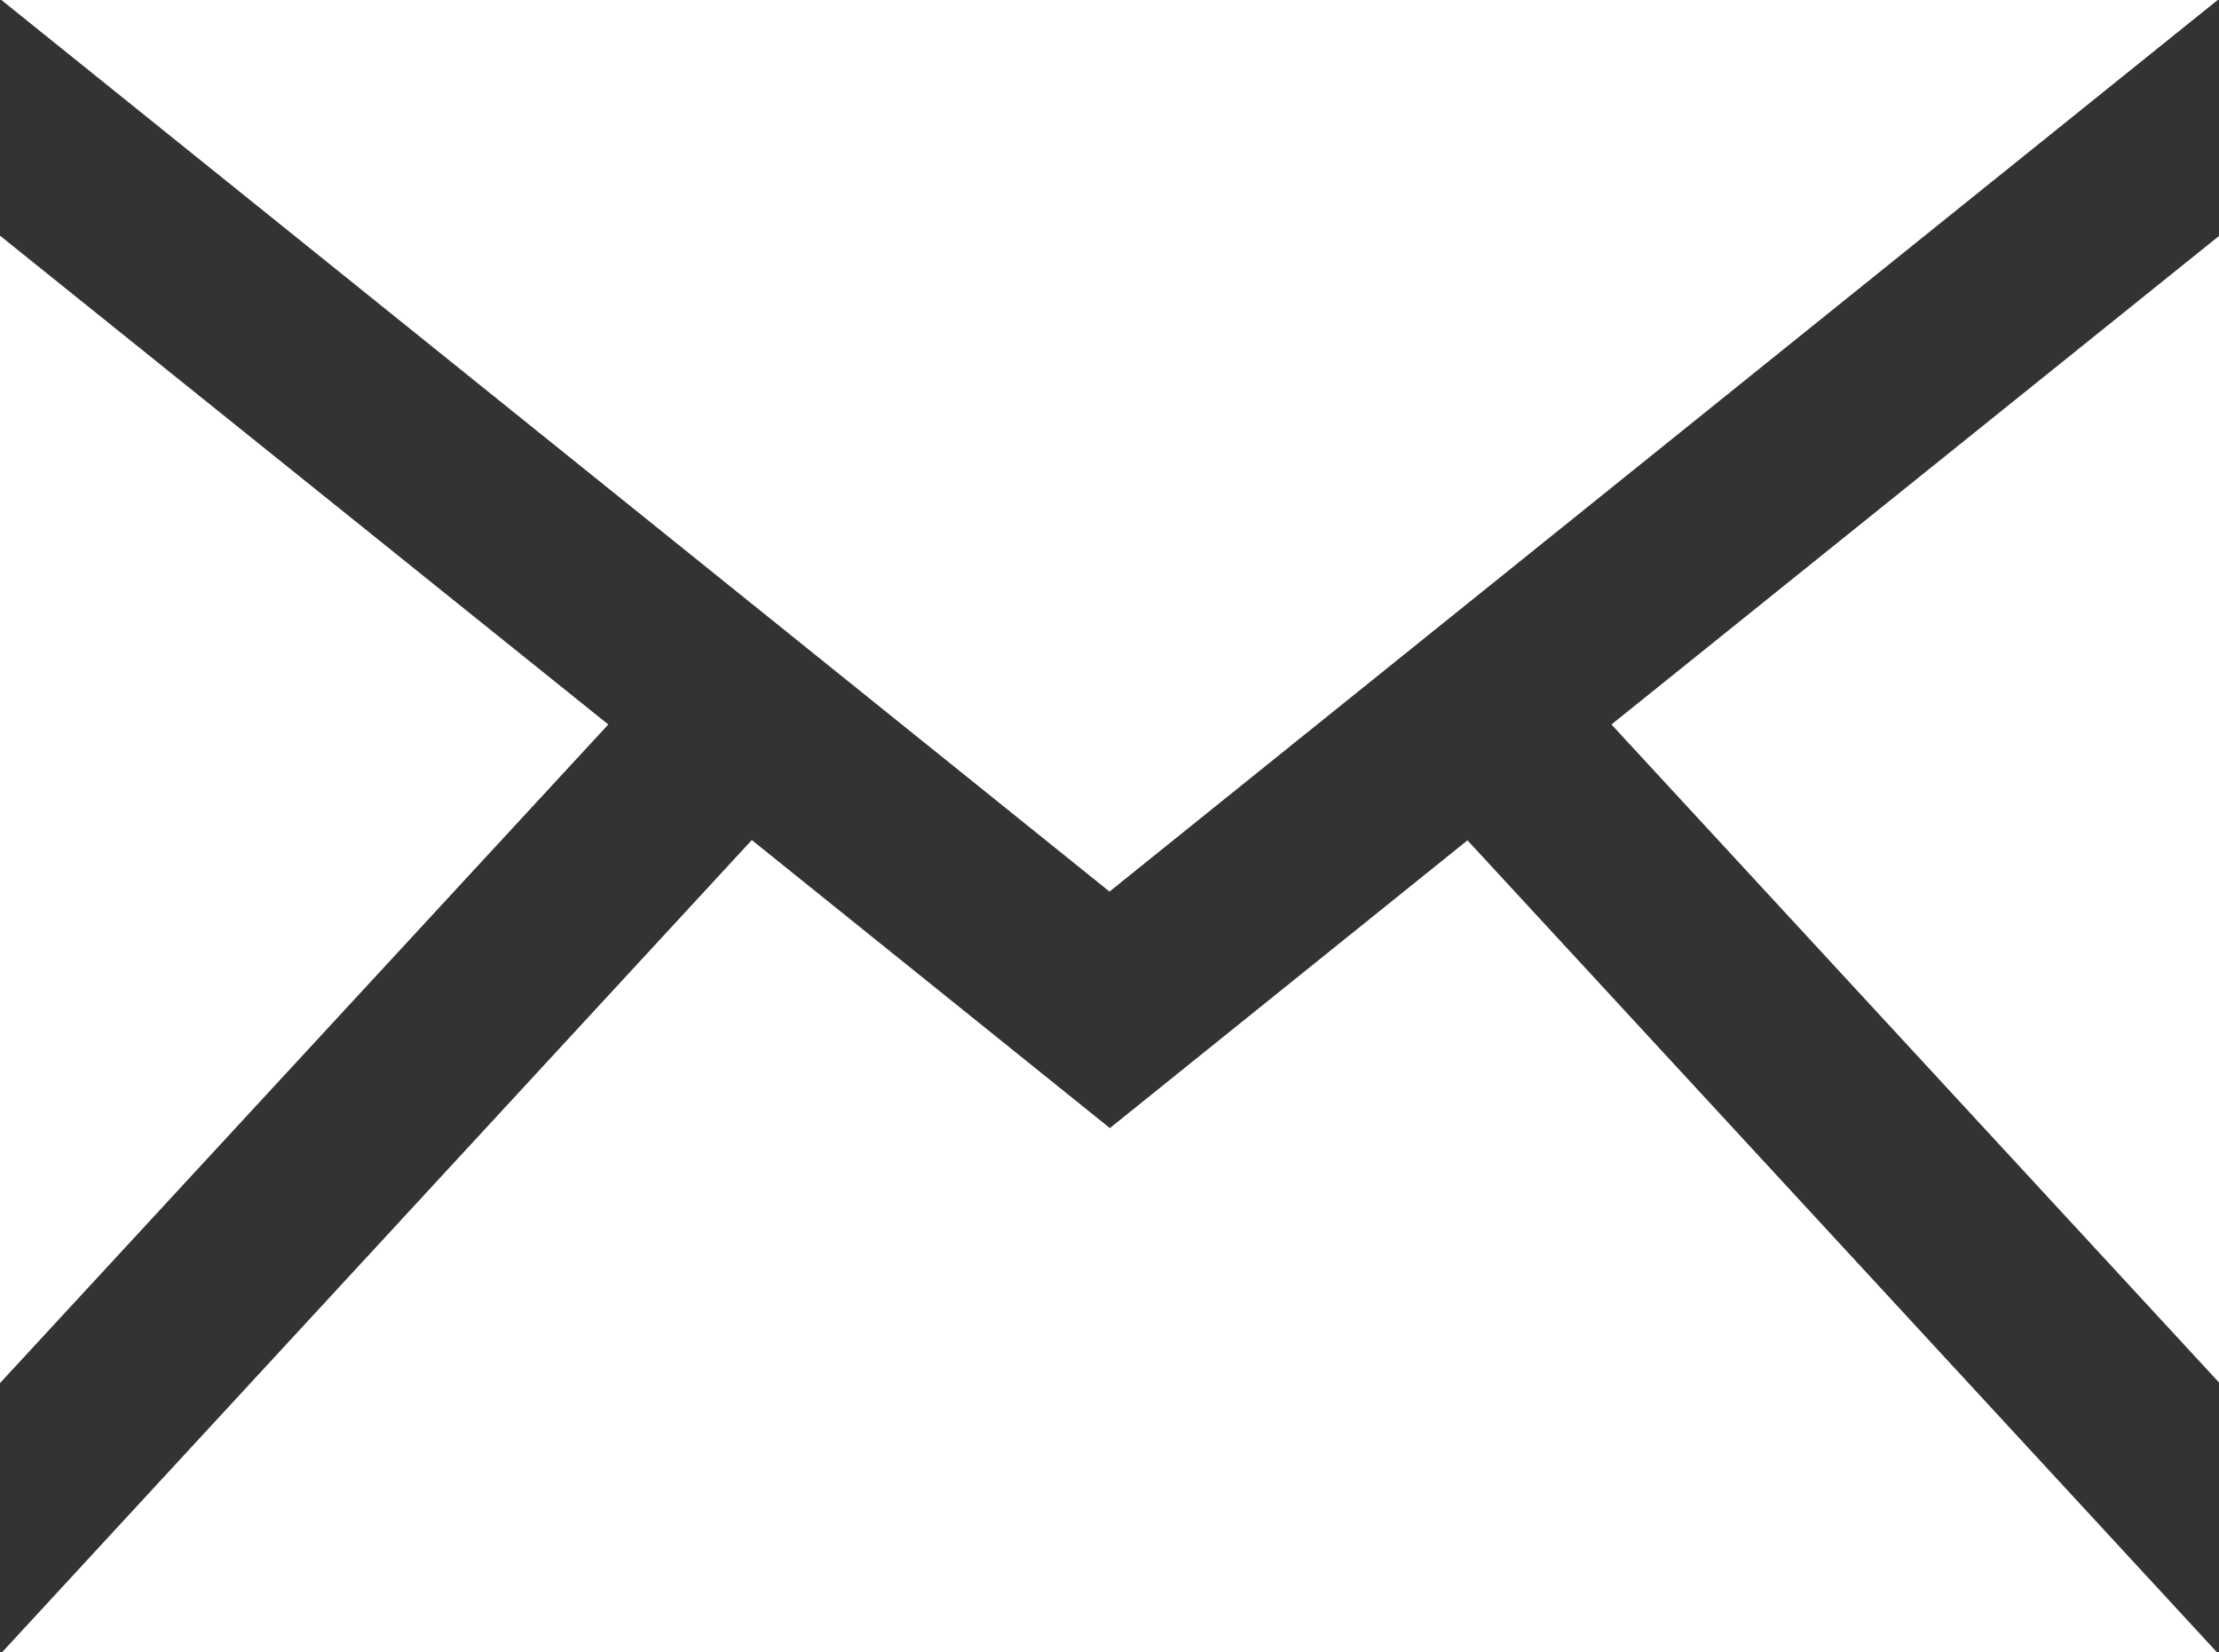 <svg xmlns="http://www.w3.org/2000/svg" width="23.908" height="17.8" viewBox="0 0 23.908 17.8">
  <rect x="0" y="0" width="23.908" height="17.8" fill="#333333" stroke="none"/>
  <path id="iconmonstr-email-1" d="M11.954,12.605.015,3H23.894Zm-5.4-1.8L0,5.539V17.9Zm10.808,0,6.55,7.093V5.539Zm-1.551,1.248-3.853,3.1L8.1,12.05.022,20.8H23.886Z" transform="translate(0 -3)" fill="#fff"/>
</svg>
